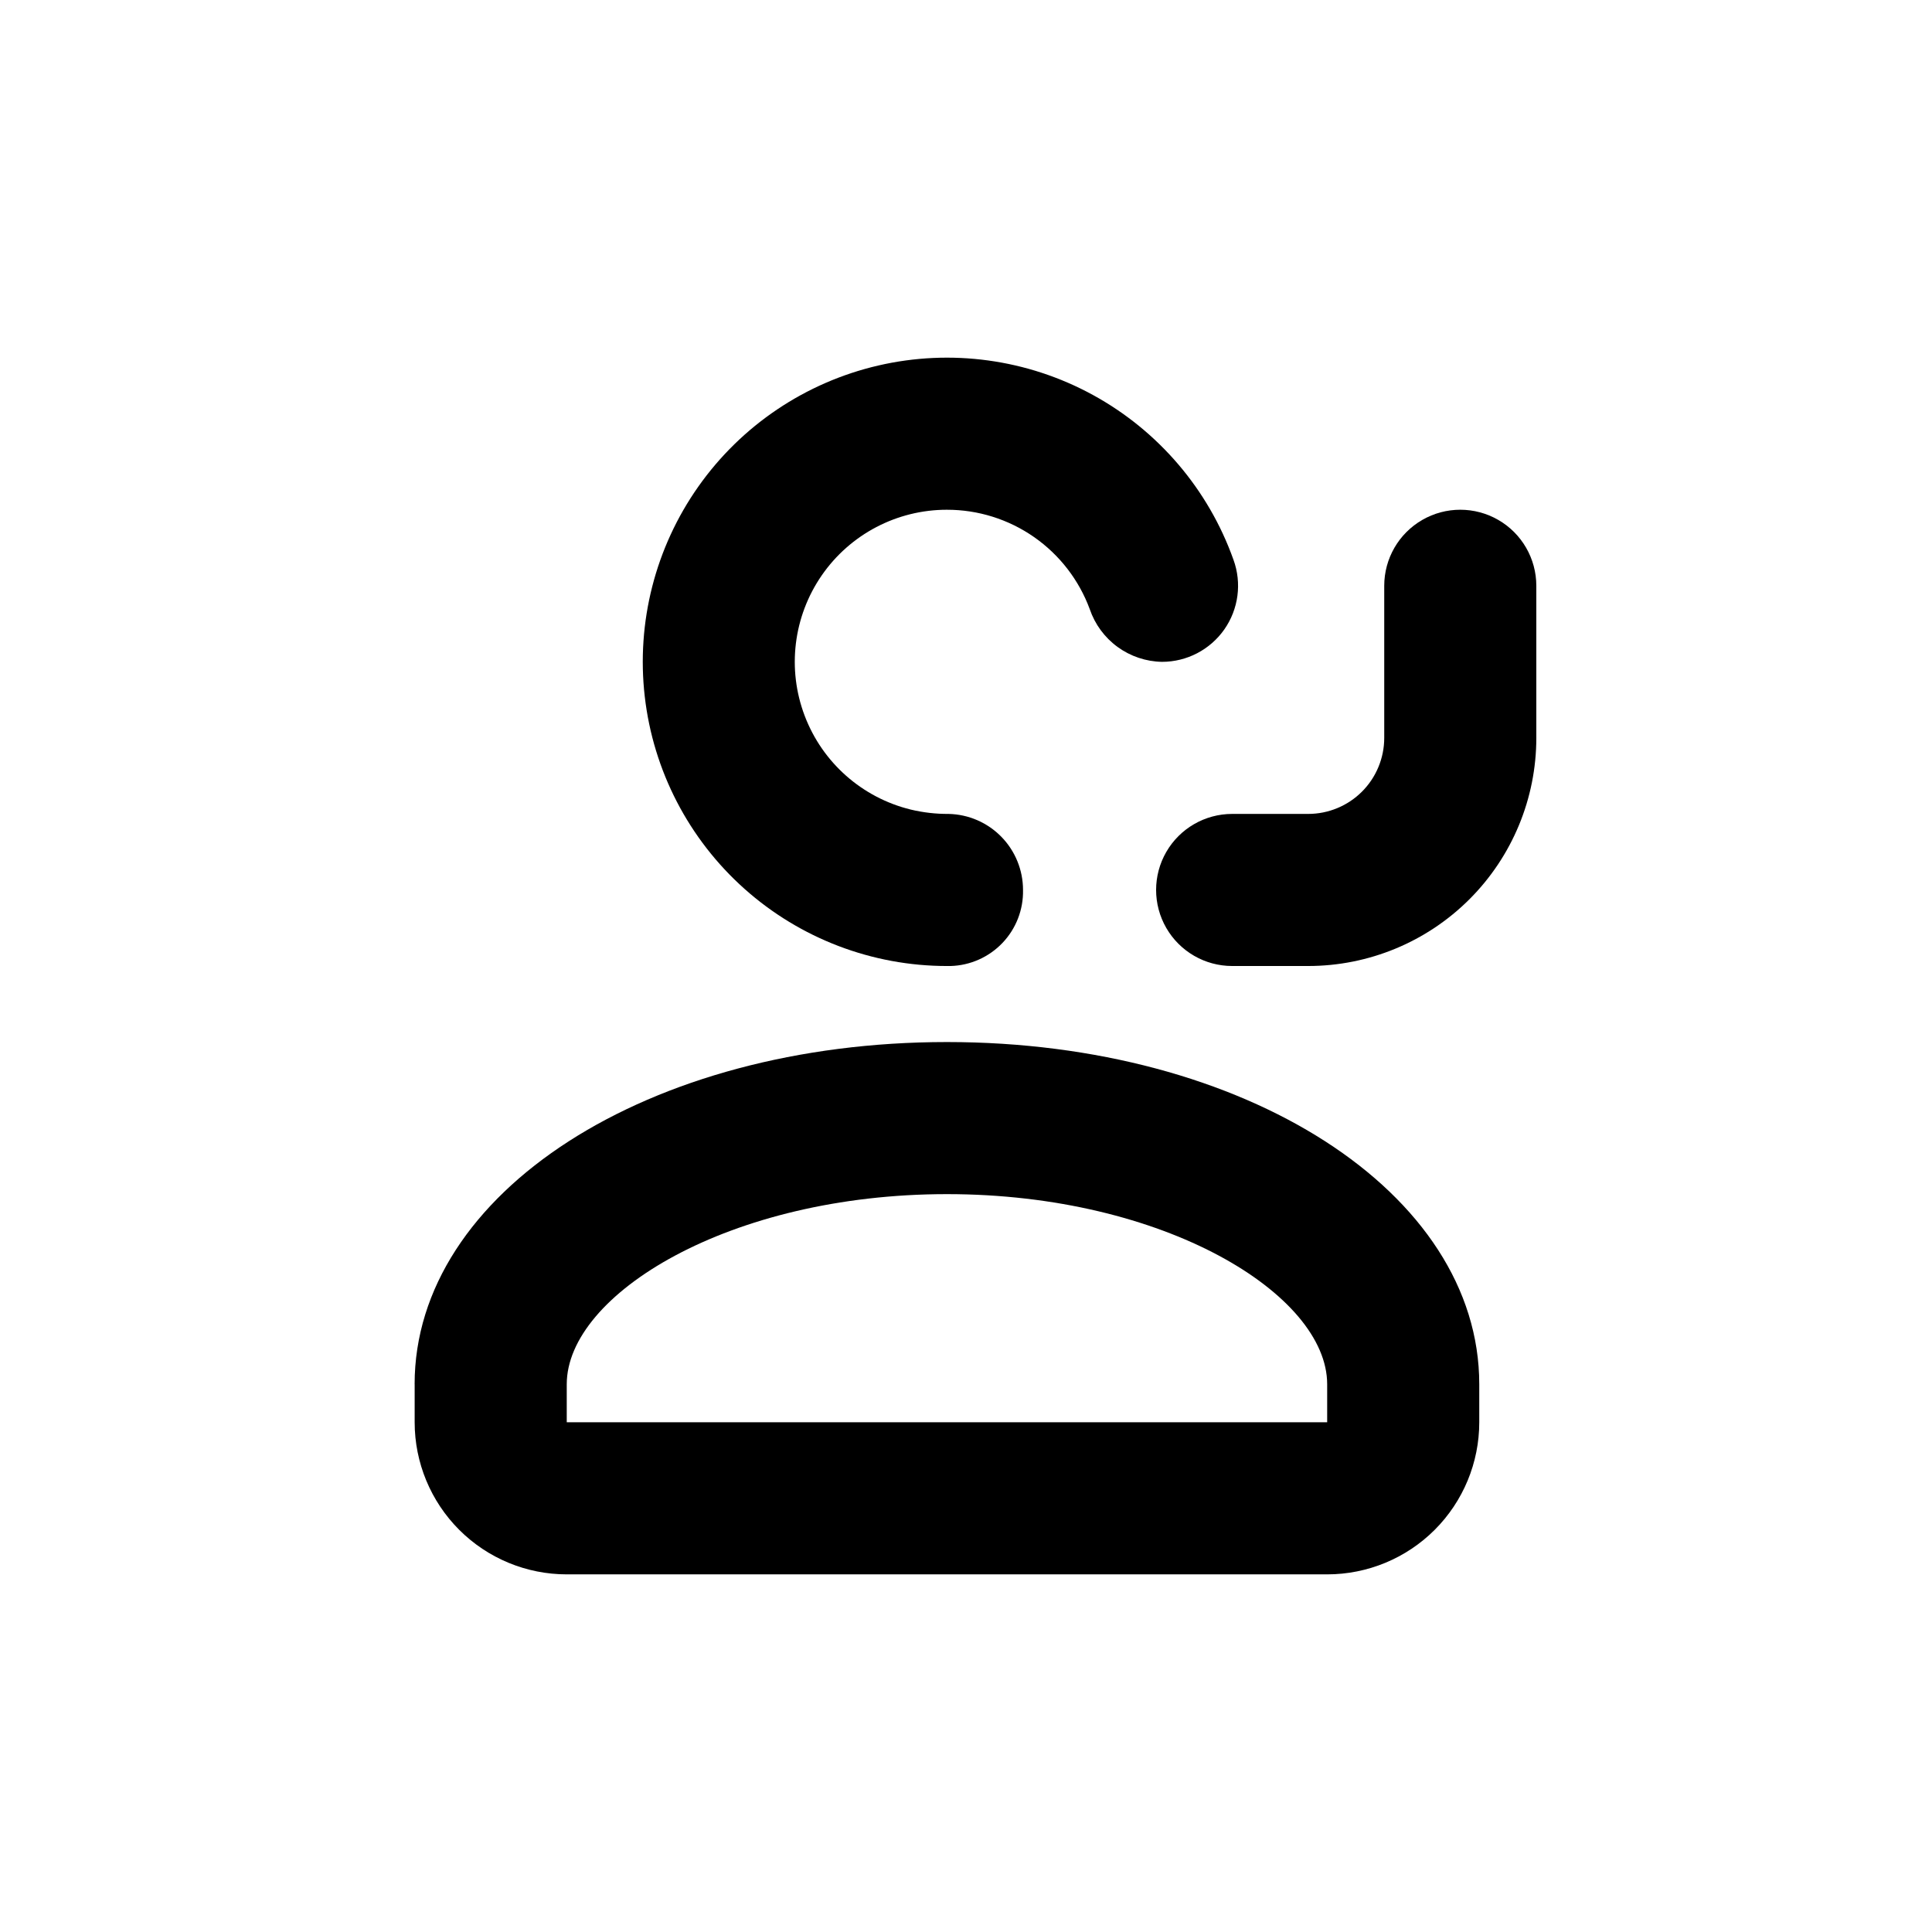 <?xml version="1.0" encoding="UTF-8"?>
<!-- Uploaded to: SVG Find, www.svgrepo.com, Generator: SVG Find Mixer Tools -->
<svg fill="#000000" width="800px" height="800px" version="1.1" viewBox="144 144 512 512" xmlns="http://www.w3.org/2000/svg">
 <g>
  <path d="m394.96 279.09c8.242-0.008 16.293 2.516 23.059 7.227 6.766 4.715 11.922 11.387 14.777 19.121 1.367 4.012 3.941 7.508 7.367 10.004 3.426 2.496 7.539 3.879 11.777 3.953 6.578 0 12.746-3.207 16.52-8.594 3.769-5.391 4.676-12.281 2.422-18.461-6.641-18.645-19.91-34.191-37.273-43.684-17.367-9.488-37.617-12.262-56.895-7.781-19.277 4.477-36.234 15.887-47.641 32.062-11.406 16.172-16.461 35.977-14.207 55.637 2.254 19.664 11.66 37.809 26.434 50.98 14.77 13.172 33.867 20.449 53.66 20.449h0.957c5.211-0.148 10.152-2.348 13.75-6.121 3.598-3.777 5.555-8.82 5.445-14.031 0-5.269-2.059-10.328-5.742-14.094-3.68-3.766-8.691-5.941-13.957-6.059-3.394 0.023-6.777-0.363-10.078-1.16-12.871-3.156-23.371-12.438-28.078-24.832-4.711-12.391-3.023-26.301 4.504-37.211 7.531-10.91 19.945-17.418 33.199-17.406z"/>
  <path d="m253.89 510.84v10.078c0 10.688 4.246 20.941 11.805 28.5 7.559 7.559 17.809 11.805 28.5 11.805h201.52c10.688 0 20.941-4.246 28.5-11.805 7.559-7.559 11.805-17.812 11.805-28.5v-10.078c0-50.836-61.969-90.688-141.07-90.688-79.098 0.004-141.07 39.855-141.07 90.688zm40.305 0c0-23.781 43.074-50.383 100.76-50.383s100.76 26.602 100.76 50.383v10.078h-201.52z"/>
  <path d="m551.14 299.24c0-7.203-3.84-13.855-10.074-17.453-6.238-3.602-13.918-3.602-20.152 0-6.238 3.598-10.078 10.25-10.078 17.453v40.305c0 5.344-2.121 10.469-5.902 14.25-3.777 3.777-8.906 5.902-14.25 5.902h-20.152c-7.199 0-13.852 3.84-17.453 10.074-3.598 6.234-3.598 13.918 0 20.152 3.602 6.234 10.254 10.078 17.453 10.078h20.152c16.035 0 31.414-6.371 42.75-17.707 11.34-11.34 17.707-26.719 17.707-42.75z"/>
 </g>
</svg>